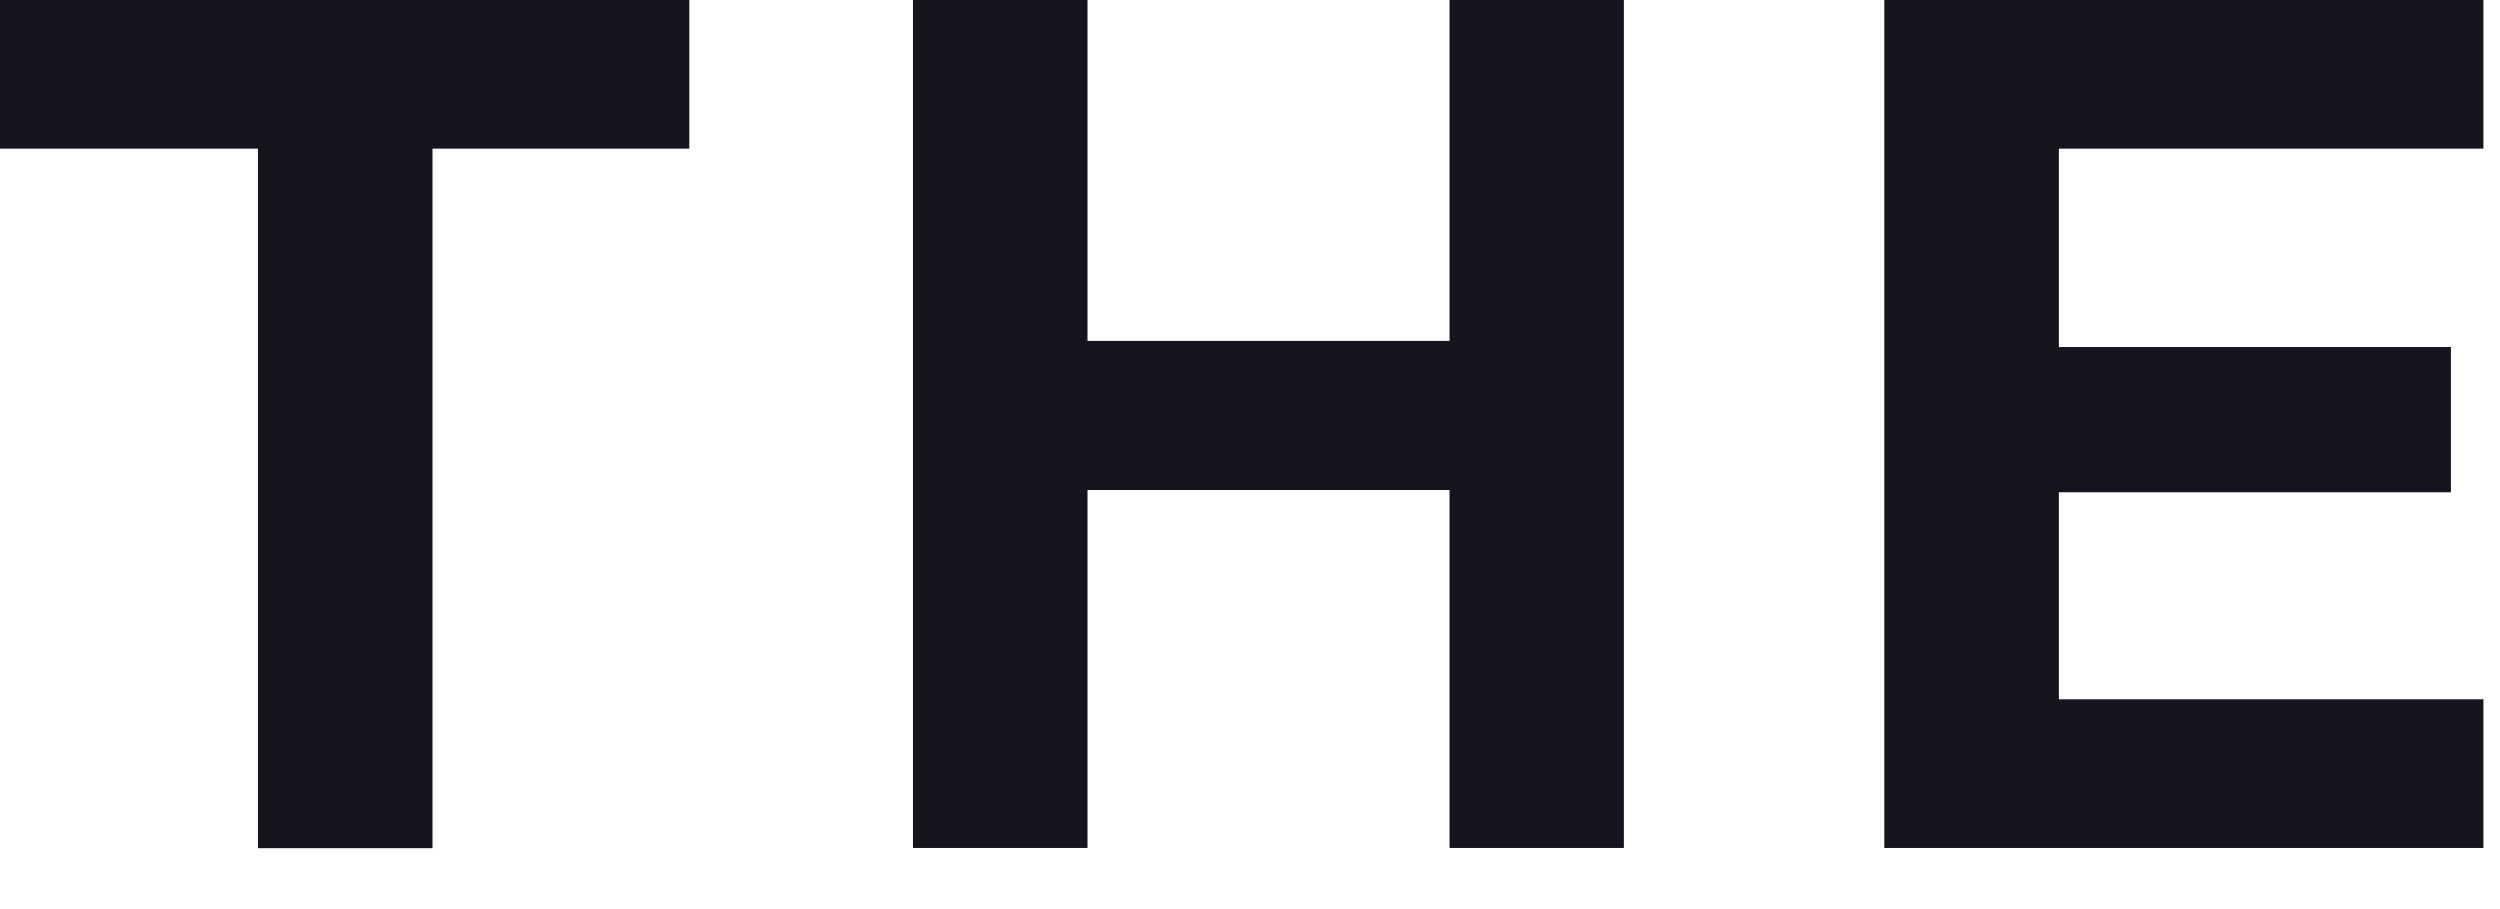 <?xml version="1.0" encoding="utf-8"?>
<svg xmlns="http://www.w3.org/2000/svg" fill="none" height="100%" overflow="visible" preserveAspectRatio="none" style="display: block;" viewBox="0 0 11 4" width="100%">
<g id="Group">
<path d="M0 0.654V0H3.033V0.654H1.903V3.732H1.135V0.654H0Z" fill="#16151D" id="Vector"/>
<path d="M4.017 3.731V0H4.785V1.5H6.378V0H7.145V3.731H6.378V2.156H4.785V3.731H4.017Z" fill="#16151D" id="Vector_2"/>
<path d="M8.291 3.731V0H10.927V0.654H9.059V1.527H10.784V2.166H9.059V3.077H10.927V3.731H8.291Z" fill="#16151D" id="Vector_3"/>
</g>
</svg>